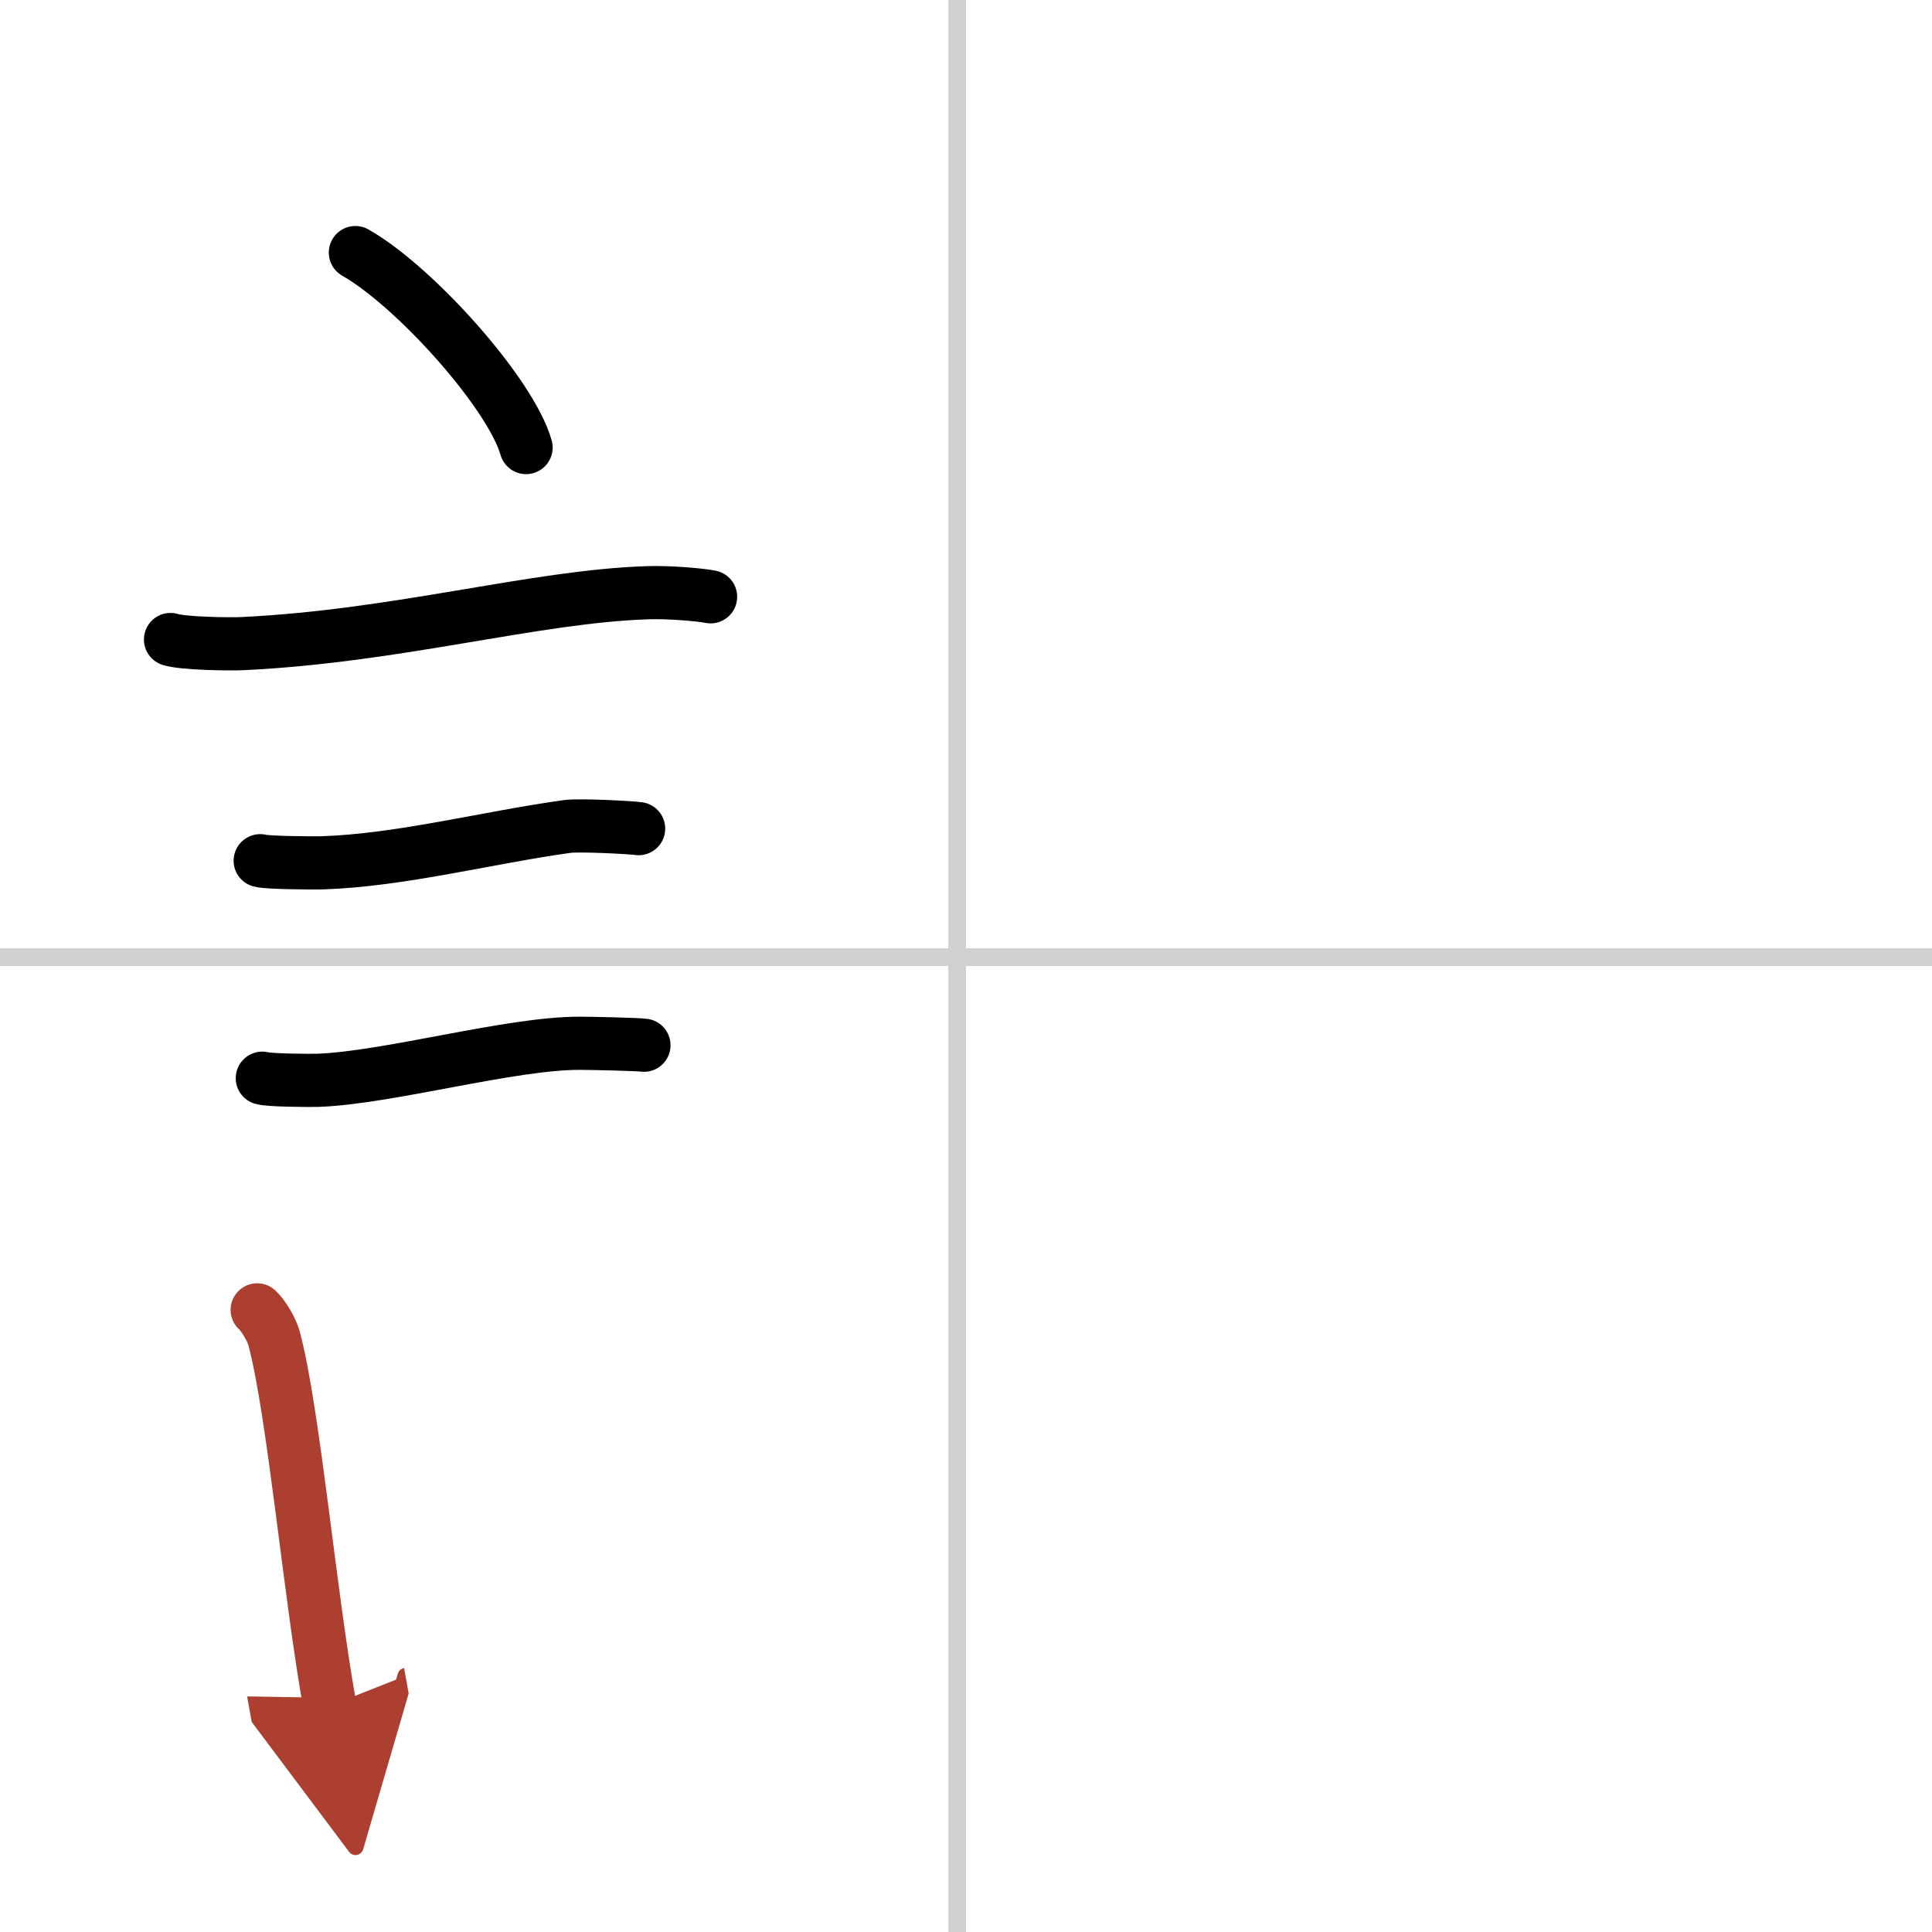 <svg width="400" height="400" viewBox="0 0 109 109" xmlns="http://www.w3.org/2000/svg"><defs><marker id="a" markerWidth="4" orient="auto" refX="1" refY="5" viewBox="0 0 10 10"><polyline points="0 0 10 5 0 10 1 5" fill="#ad3f31" stroke="#ad3f31"/></marker></defs><g fill="none" stroke="#000" stroke-linecap="round" stroke-linejoin="round" stroke-width="3"><rect width="100%" height="100%" fill="#fff" stroke="#fff"/><line x1="54" x2="54" y2="109" stroke="#d0d0d0" stroke-width="1"/><line x2="109" y1="54" y2="54" stroke="#d0d0d0" stroke-width="1"/><path d="m20.05 14.25c3.4 1.94 8.78 7.98 9.63 11"/><path d="m9.62 36.08c0.71 0.23 3.4 0.27 4.1 0.23 8.73-0.42 16.48-2.67 22.83-2.87 1.18-0.04 2.95 0.11 3.54 0.23"/><path d="m14.68 48.56c0.43 0.12 3.04 0.13 3.47 0.12 4.44-0.14 9.36-1.43 13.84-2.05 0.7-0.1 3.68 0.06 4.04 0.12"/><path d="m14.8 60.83c0.38 0.12 2.71 0.13 3.1 0.12 3.97-0.13 10.93-2.11 14.83-2.09 0.63 0 3.29 0.06 3.6 0.11"/><path d="m14.51 73.9c0.39 0.36 0.83 1.15 0.96 1.63 1.11 4.21 2.02 14.54 3.14 20.71" marker-end="url(#a)" stroke="#ad3f31"/></g></svg>
